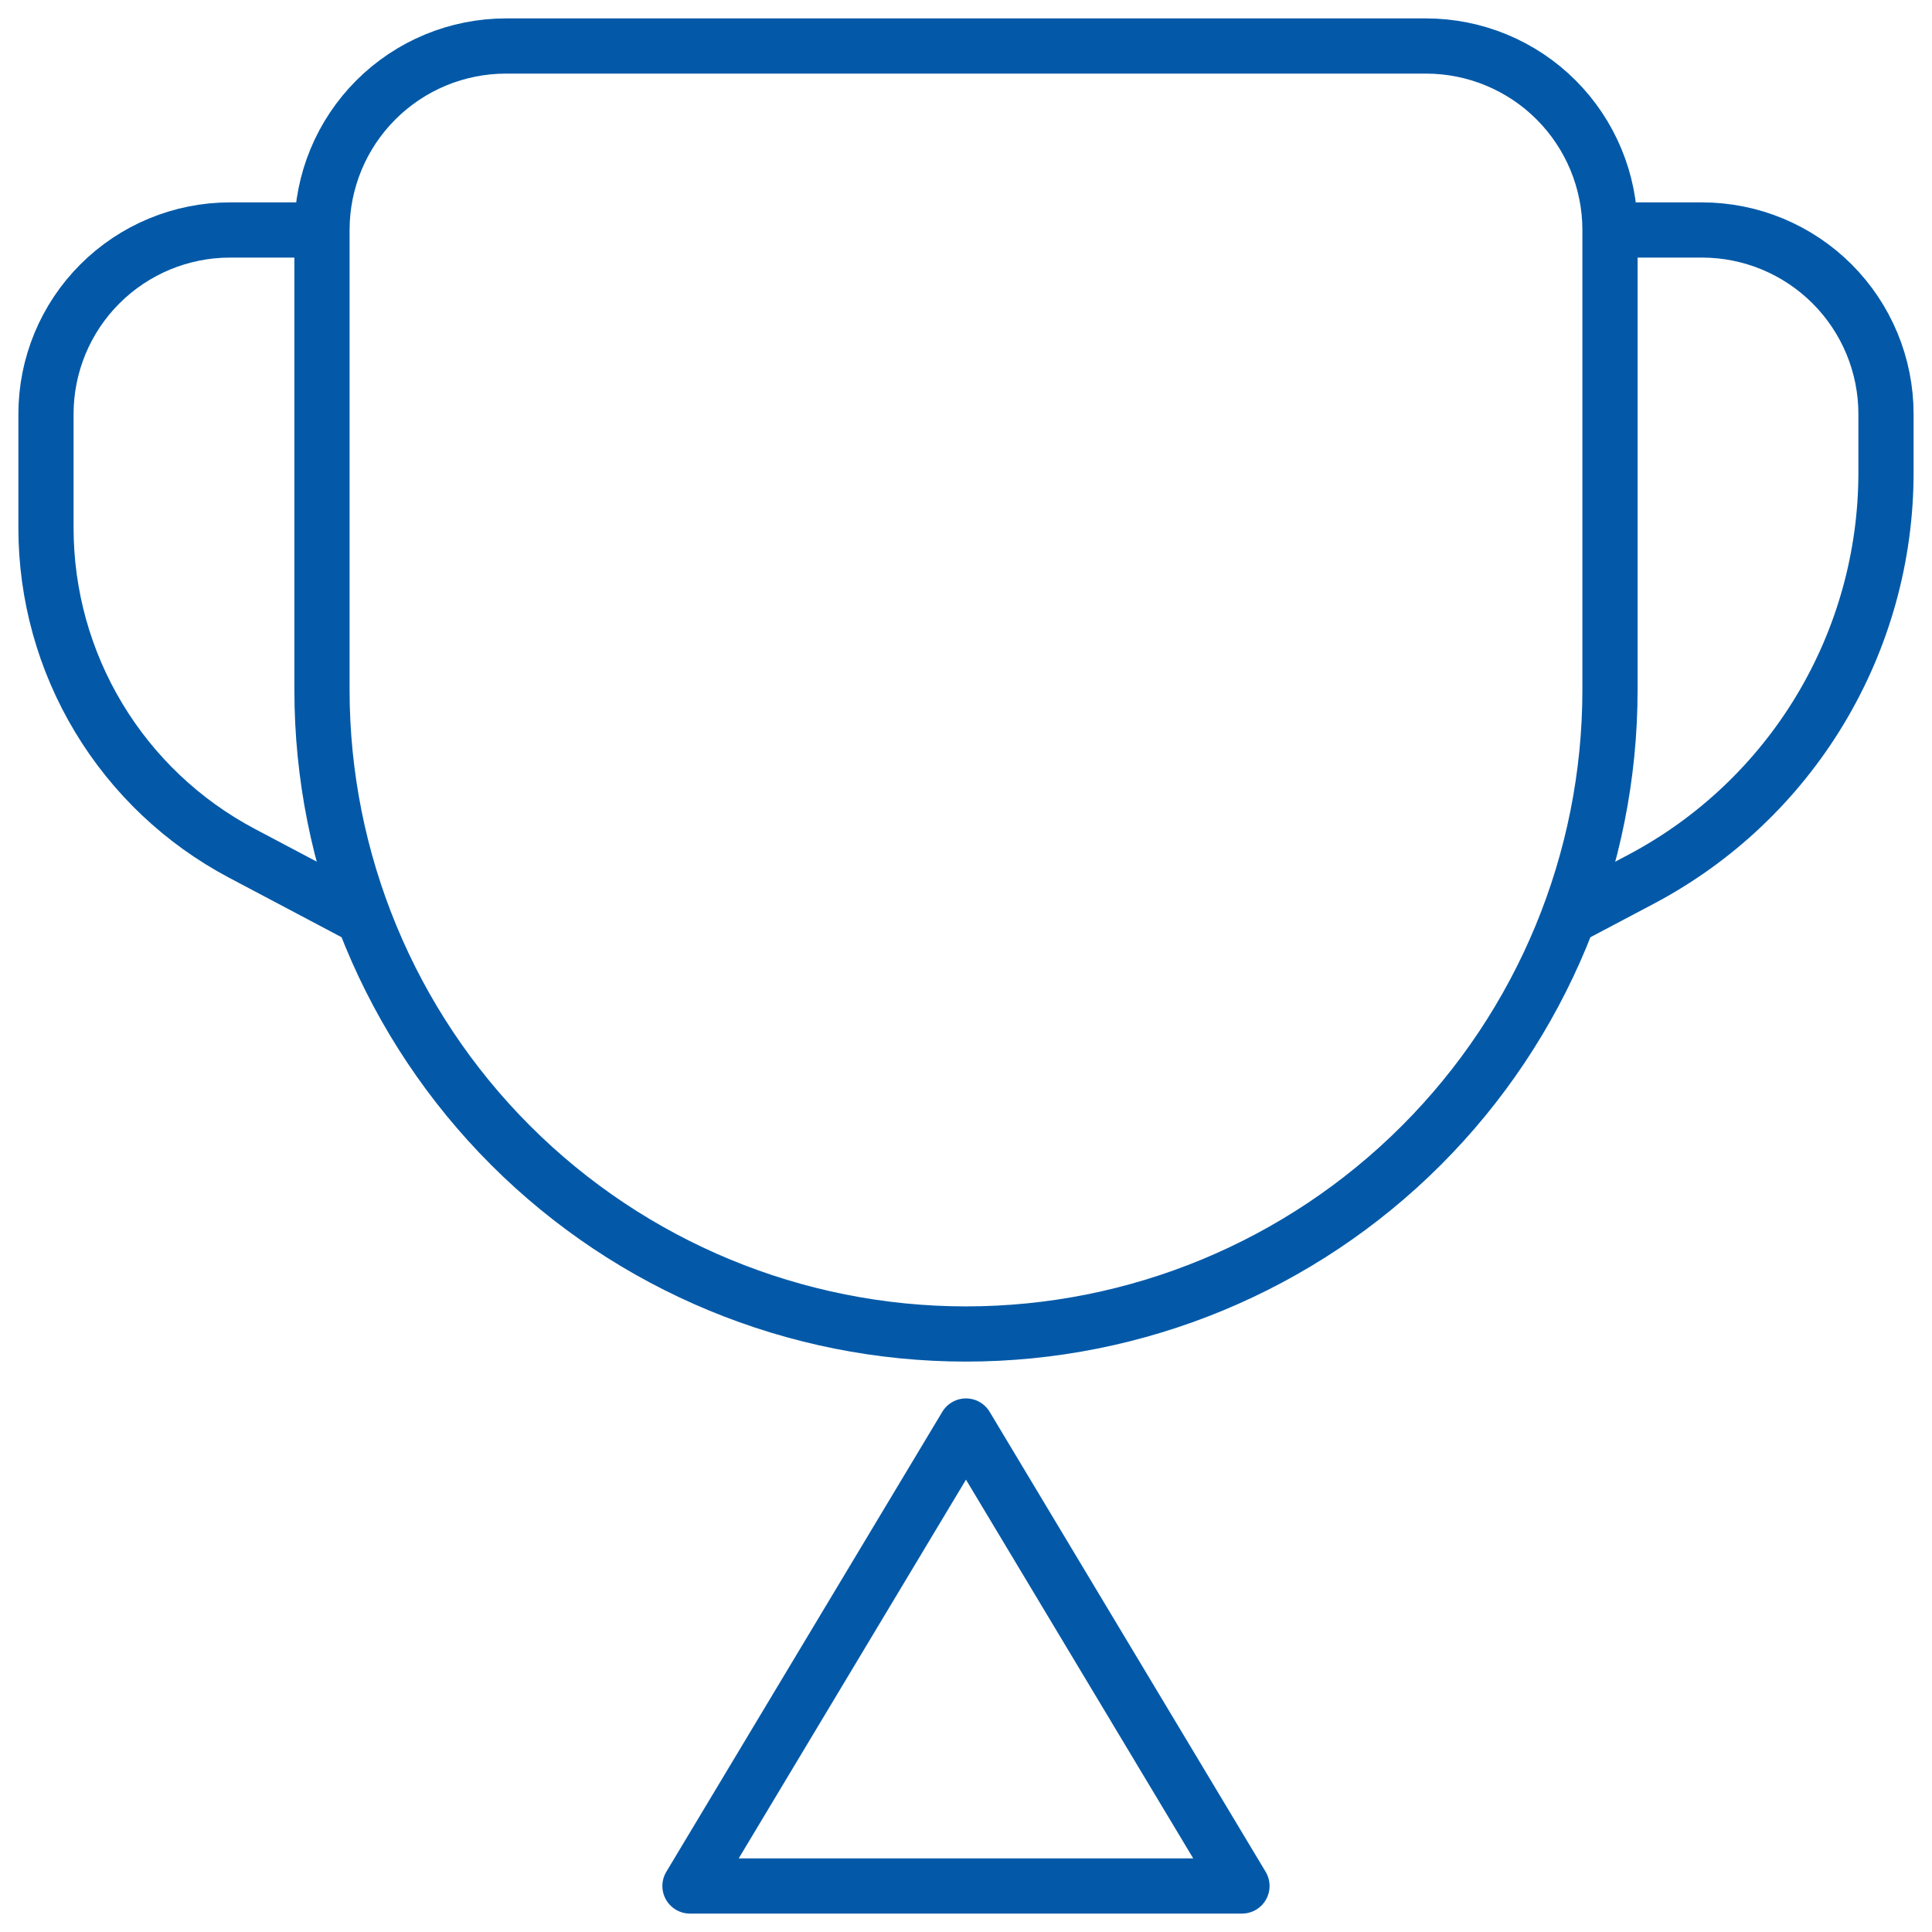 <svg width="70" height="70" viewBox="0 0 70 70" fill="none" xmlns="http://www.w3.org/2000/svg">
<path d="M11.666 8.333C11.666 6.565 12.368 4.869 13.619 3.619C14.869 2.369 16.565 1.667 18.333 1.667H51.666C53.434 1.667 55.13 2.369 56.38 3.619C57.63 4.869 58.333 6.565 58.333 8.333V25C58.333 31.188 55.874 37.123 51.498 41.499C47.123 45.875 41.188 48.333 34.999 48.333C28.811 48.333 22.876 45.875 18.5 41.499C14.124 37.123 11.666 31.188 11.666 25V8.333ZM24.999 68.333H44.999L34.999 51.667L24.999 68.333Z" stroke="#0359A8" stroke-width="2" stroke-linecap="round" stroke-linejoin="round"/>
<path d="M11.666 8.333H8.333C6.565 8.333 4.869 9.036 3.619 10.286C2.368 11.536 1.666 13.232 1.666 15V19.13C1.666 21.553 2.326 23.931 3.576 26.007C4.826 28.083 6.618 29.779 8.759 30.913L13.333 33.333M58.333 8.333H61.666C63.434 8.333 65.13 9.036 66.38 10.286C67.63 11.536 68.333 13.232 68.333 15V17.123C68.333 20.152 67.507 23.125 65.945 25.72C64.383 28.315 62.143 30.436 59.466 31.853L56.666 33.333" stroke="#0359A8" stroke-width="2" stroke-linejoin="round"/>
</svg>
